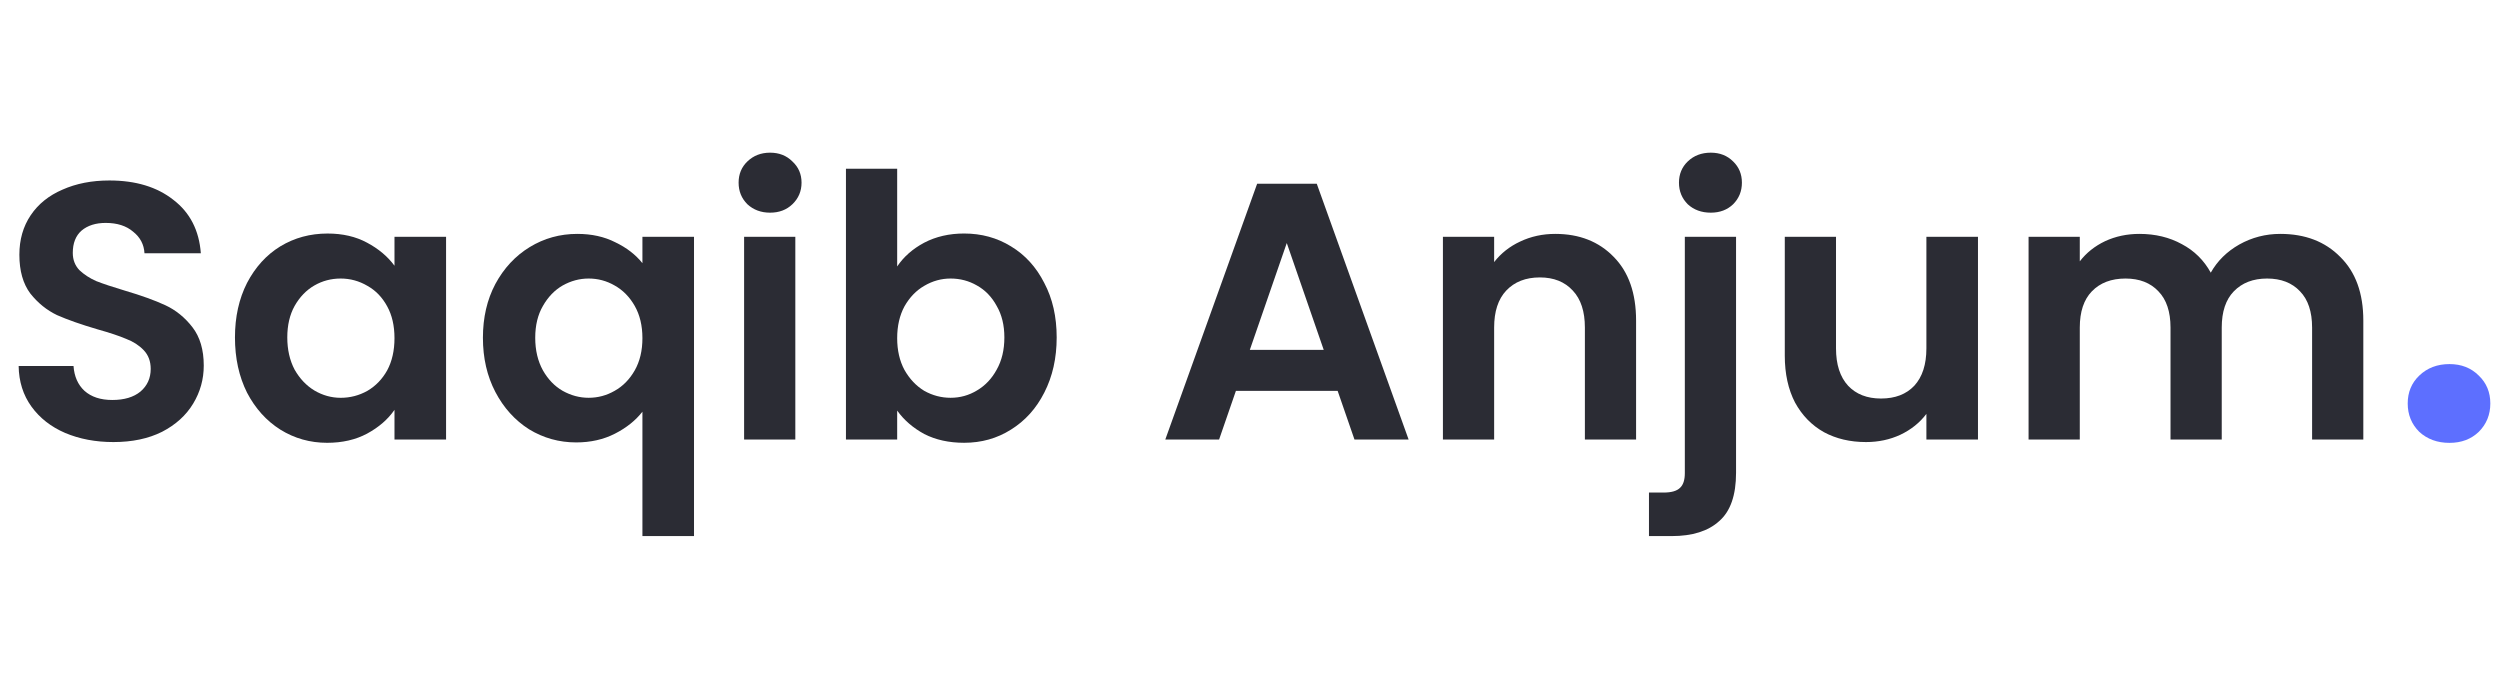<svg width="131" height="36" viewBox="0 0 131 36" fill="none" xmlns="http://www.w3.org/2000/svg">
<path d="M128.354 23.206C127.716 23.206 127.188 23.013 126.768 22.627C126.365 22.224 126.164 21.729 126.164 21.142C126.164 20.555 126.365 20.068 126.768 19.682C127.188 19.279 127.716 19.078 128.354 19.078C128.975 19.078 129.487 19.279 129.889 19.682C130.292 20.068 130.493 20.555 130.493 21.142C130.493 21.729 130.292 22.224 129.889 22.627C129.487 23.013 128.975 23.206 128.354 23.206Z" fill="#5D6FFF"/>
<path d="M119.486 12.256C120.79 12.256 121.838 12.658 122.63 13.464C123.436 14.256 123.838 15.368 123.838 16.799V23.03H121.154V17.164C121.154 16.333 120.943 15.7 120.522 15.266C120.1 14.818 119.525 14.595 118.796 14.595C118.068 14.595 117.486 14.818 117.052 15.266C116.63 15.7 116.419 16.333 116.419 17.164V23.03H113.735V17.164C113.735 16.333 113.524 15.7 113.102 15.266C112.681 14.818 112.106 14.595 111.377 14.595C110.636 14.595 110.048 14.818 109.613 15.266C109.192 15.7 108.981 16.333 108.981 17.164V23.03H106.297V12.409H108.981V13.694C109.326 13.246 109.767 12.895 110.304 12.639C110.853 12.384 111.454 12.256 112.106 12.256C112.936 12.256 113.678 12.435 114.329 12.793C114.981 13.138 115.486 13.636 115.844 14.288C116.189 13.675 116.687 13.182 117.339 12.812C118.004 12.441 118.72 12.256 119.486 12.256Z" fill="#2B2C34"/>
<path d="M103.646 12.409V23.03H100.943V21.688C100.597 22.148 100.144 22.512 99.581 22.78C99.032 23.036 98.431 23.164 97.779 23.164C96.949 23.164 96.214 22.991 95.575 22.646C94.936 22.288 94.431 21.771 94.06 21.093C93.702 20.403 93.523 19.585 93.523 18.64V12.409H96.207V18.256C96.207 19.1 96.418 19.752 96.84 20.212C97.262 20.659 97.837 20.883 98.565 20.883C99.307 20.883 99.888 20.659 100.31 20.212C100.732 19.752 100.943 19.1 100.943 18.256V12.409H103.646Z" fill="#2B2C34"/>
<path d="M89.646 11.144C89.16 11.144 88.758 10.997 88.438 10.703C88.132 10.396 87.978 10.019 87.978 9.572C87.978 9.125 88.132 8.754 88.438 8.46C88.758 8.153 89.16 8 89.646 8C90.119 8 90.509 8.153 90.816 8.46C91.122 8.754 91.276 9.125 91.276 9.572C91.276 10.019 91.122 10.396 90.816 10.703C90.509 10.997 90.119 11.144 89.646 11.144ZM90.969 24.774C90.969 25.95 90.675 26.794 90.087 27.305C89.512 27.829 88.681 28.091 87.595 28.091H86.406V25.81H87.173C87.582 25.81 87.87 25.727 88.036 25.56C88.202 25.407 88.285 25.151 88.285 24.794V12.409H90.969V24.774Z" fill="#2B2C34"/>
<path d="M81.495 12.256C82.76 12.256 83.782 12.658 84.562 13.464C85.342 14.256 85.731 15.368 85.731 16.799V23.03H83.048V17.164C83.048 16.32 82.837 15.675 82.415 15.227C81.993 14.767 81.418 14.537 80.69 14.537C79.948 14.537 79.361 14.767 78.926 15.227C78.504 15.675 78.293 16.32 78.293 17.164V23.03H75.609V12.409H78.293V13.732C78.651 13.272 79.105 12.914 79.654 12.658C80.217 12.39 80.83 12.256 81.495 12.256Z" fill="#2B2C34"/>
<path d="M70.092 20.48H64.762L63.881 23.03H61.062L65.874 9.629H68.999L73.811 23.03H70.974L70.092 20.48ZM69.363 18.333L67.427 12.735L65.491 18.333H69.363Z" fill="#2B2C34"/>
<path d="M47.012 13.962C47.357 13.451 47.83 13.035 48.431 12.716C49.044 12.396 49.741 12.236 50.52 12.236C51.428 12.236 52.246 12.46 52.974 12.908C53.715 13.355 54.297 13.994 54.719 14.825C55.153 15.643 55.37 16.595 55.37 17.681C55.37 18.767 55.153 19.732 54.719 20.576C54.297 21.407 53.715 22.052 52.974 22.512C52.246 22.972 51.428 23.202 50.52 23.202C49.728 23.202 49.031 23.049 48.431 22.742C47.843 22.422 47.37 22.014 47.012 21.515V23.03H44.328V8.843H47.012V13.962ZM52.629 17.681C52.629 17.042 52.495 16.492 52.227 16.032C51.971 15.559 51.626 15.202 51.191 14.959C50.77 14.716 50.309 14.595 49.811 14.595C49.325 14.595 48.865 14.722 48.431 14.978C48.009 15.221 47.664 15.579 47.395 16.052C47.14 16.524 47.012 17.08 47.012 17.719C47.012 18.358 47.14 18.914 47.395 19.387C47.664 19.86 48.009 20.224 48.431 20.48C48.865 20.723 49.325 20.844 49.811 20.844C50.309 20.844 50.77 20.716 51.191 20.461C51.626 20.205 51.971 19.841 52.227 19.368C52.495 18.895 52.629 18.333 52.629 17.681Z" fill="#2B2C34"/>
<path d="M40.352 11.144C39.879 11.144 39.483 10.997 39.163 10.703C38.856 10.396 38.703 10.019 38.703 9.572C38.703 9.125 38.856 8.754 39.163 8.46C39.483 8.153 39.879 8 40.352 8C40.825 8 41.215 8.153 41.521 8.46C41.841 8.754 42.001 9.125 42.001 9.572C42.001 10.019 41.841 10.396 41.521 10.703C41.215 10.997 40.825 11.144 40.352 11.144ZM41.675 12.409V23.03H38.991V12.409H41.675Z" fill="#2B2C34"/>
<path d="M25.305 17.7C25.305 16.64 25.522 15.7 25.956 14.882C26.404 14.052 27.005 13.406 27.759 12.946C28.513 12.486 29.343 12.256 30.251 12.256C31.005 12.256 31.669 12.403 32.245 12.697C32.832 12.978 33.305 13.342 33.663 13.79V12.409H36.366V28.091H33.663V21.573C33.305 22.033 32.826 22.416 32.225 22.723C31.625 23.03 30.947 23.183 30.193 23.183C29.299 23.183 28.474 22.953 27.72 22.493C26.979 22.02 26.391 21.368 25.956 20.538C25.522 19.707 25.305 18.761 25.305 17.7ZM33.663 17.72C33.663 17.068 33.529 16.505 33.261 16.032C32.992 15.56 32.641 15.202 32.206 14.959C31.784 14.716 31.331 14.595 30.845 14.595C30.372 14.595 29.918 14.716 29.484 14.959C29.062 15.202 28.717 15.56 28.449 16.032C28.18 16.493 28.046 17.049 28.046 17.7C28.046 18.352 28.18 18.921 28.449 19.407C28.717 19.879 29.062 20.237 29.484 20.48C29.918 20.723 30.372 20.844 30.845 20.844C31.331 20.844 31.784 20.723 32.206 20.48C32.641 20.237 32.992 19.879 33.261 19.407C33.529 18.934 33.663 18.371 33.663 17.72Z" fill="#2B2C34"/>
<path d="M12.312 17.681C12.312 16.608 12.523 15.656 12.945 14.825C13.38 13.994 13.961 13.355 14.69 12.908C15.431 12.46 16.255 12.237 17.163 12.237C17.955 12.237 18.645 12.397 19.233 12.716C19.834 13.036 20.313 13.438 20.671 13.924V12.409H23.374V23.03H20.671V21.477C20.326 21.976 19.847 22.391 19.233 22.723C18.633 23.043 17.936 23.203 17.143 23.203C16.249 23.203 15.431 22.972 14.69 22.512C13.961 22.052 13.38 21.407 12.945 20.576C12.523 19.733 12.312 18.768 12.312 17.681ZM20.671 17.72C20.671 17.068 20.543 16.512 20.288 16.052C20.032 15.579 19.687 15.221 19.252 14.978C18.818 14.723 18.351 14.595 17.853 14.595C17.354 14.595 16.894 14.716 16.473 14.959C16.051 15.202 15.706 15.56 15.437 16.033C15.182 16.493 15.054 17.042 15.054 17.681C15.054 18.32 15.182 18.883 15.437 19.368C15.706 19.841 16.051 20.205 16.473 20.461C16.907 20.717 17.367 20.845 17.853 20.845C18.351 20.845 18.818 20.723 19.252 20.48C19.687 20.225 20.032 19.867 20.288 19.407C20.543 18.934 20.671 18.371 20.671 17.72Z" fill="#2B2C34"/>
<path d="M5.942 23.164C5.009 23.164 4.165 23.004 3.411 22.685C2.67 22.365 2.082 21.905 1.648 21.305C1.213 20.704 0.989 19.994 0.977 19.177H3.852C3.891 19.726 4.082 20.161 4.427 20.48C4.785 20.8 5.271 20.959 5.884 20.959C6.511 20.959 7.003 20.812 7.36 20.518C7.718 20.212 7.897 19.816 7.897 19.33C7.897 18.934 7.776 18.608 7.533 18.352C7.29 18.097 6.983 17.898 6.613 17.758C6.255 17.605 5.756 17.438 5.117 17.259C4.248 17.004 3.539 16.755 2.989 16.512C2.453 16.256 1.986 15.879 1.59 15.381C1.207 14.87 1.015 14.192 1.015 13.349C1.015 12.556 1.213 11.866 1.609 11.278C2.005 10.69 2.561 10.243 3.277 9.936C3.993 9.617 4.811 9.457 5.731 9.457C7.111 9.457 8.229 9.796 9.086 10.473C9.955 11.138 10.434 12.071 10.524 13.272H7.571C7.546 12.812 7.348 12.435 6.977 12.141C6.619 11.834 6.14 11.681 5.539 11.681C5.015 11.681 4.593 11.815 4.274 12.083C3.967 12.352 3.814 12.742 3.814 13.253C3.814 13.611 3.929 13.911 4.159 14.154C4.402 14.384 4.696 14.576 5.041 14.729C5.399 14.87 5.897 15.036 6.536 15.227C7.405 15.483 8.114 15.739 8.664 15.994C9.214 16.25 9.686 16.633 10.083 17.145C10.479 17.656 10.677 18.327 10.677 19.157C10.677 19.873 10.492 20.538 10.121 21.151C9.75 21.765 9.207 22.257 8.491 22.627C7.776 22.985 6.926 23.164 5.942 23.164Z" fill="#2B2C34"/>
</svg>
